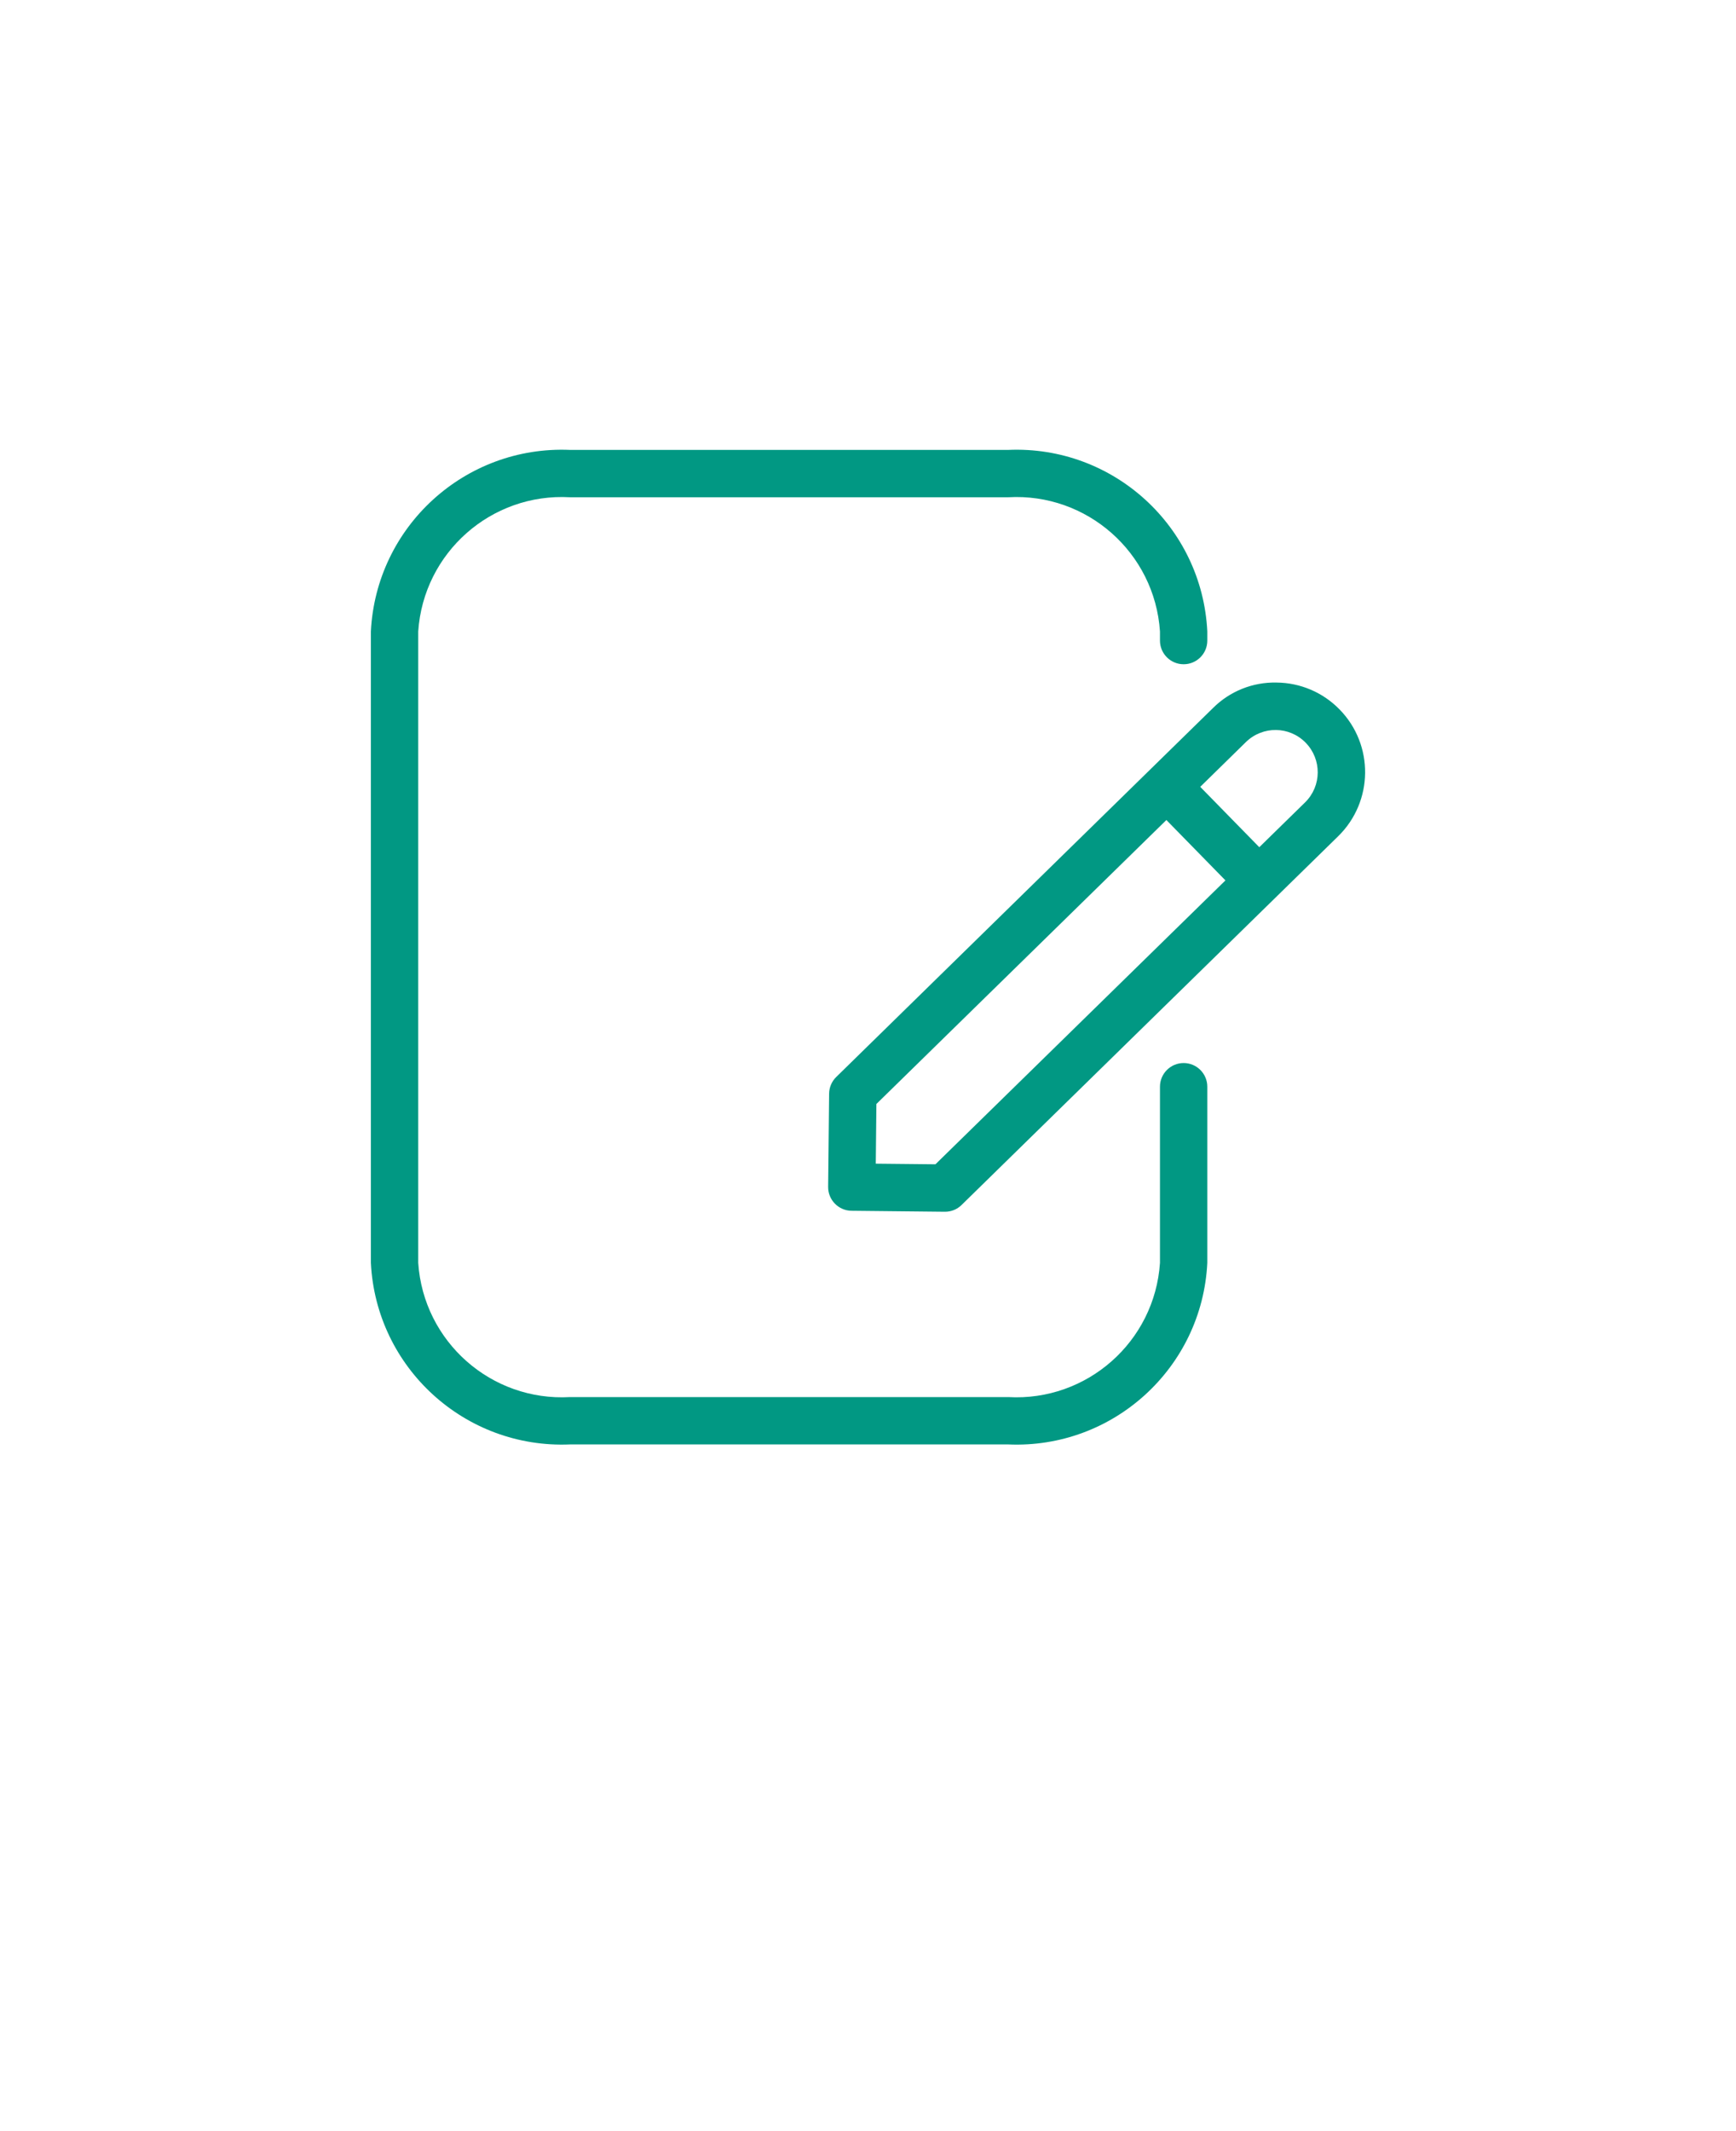 <?xml version="1.0"?>
<svg xmlns="http://www.w3.org/2000/svg" version="1.1" viewBox="-5.0 -10.0 110.0 135.0" fill="#019883">
 <path d="m70 32.078c0.828 0 1.5-0.668 1.5-1.5v-0.578c-0.328-6.652-5.965-11.789-12.617-11.5h-27.762c-6.652-0.285-12.289 4.848-12.621 11.5v40c0.332 6.652 5.969 11.785 12.621 11.5h27.762c6.652 0.289 12.289-4.848 12.617-11.5v-11.16c0-0.828-0.672-1.5-1.5-1.5s-1.5 0.672-1.5 1.5v11.16c-0.332 4.992-4.625 8.785-9.617 8.5h-27.762c-4.996 0.285-9.285-3.508-9.621-8.5v-40c0.336-4.992 4.625-8.785 9.621-8.5h27.762c4.992-0.285 9.285 3.508 9.617 8.5v0.578c0 0.832 0.672 1.5 1.5 1.5z"/>
 <path d="m79.883 34.945c-1.051-1.082-2.488-1.695-3.996-1.707-1.508-0.035-2.965 0.551-4.031 1.617l-23.867 23.367c-0.285 0.277-0.449 0.66-0.453 1.055l-0.062 5.906c-0.008 0.828 0.656 1.508 1.484 1.516l5.906 0.062h0.016c0.391 0 0.77-0.152 1.047-0.426l23.871-23.367c2.234-2.195 2.273-5.785 0.086-8.023zm-25.609 28.809-3.781-0.039 0.039-3.781 18.375-17.988 3.742 3.824zm23.426-22.93-2.906 2.844-3.742-3.824 2.902-2.844c1.059-1.027 2.746-1.008 3.777 0.047s1.02 2.742-0.031 3.777z"/>
</svg>
